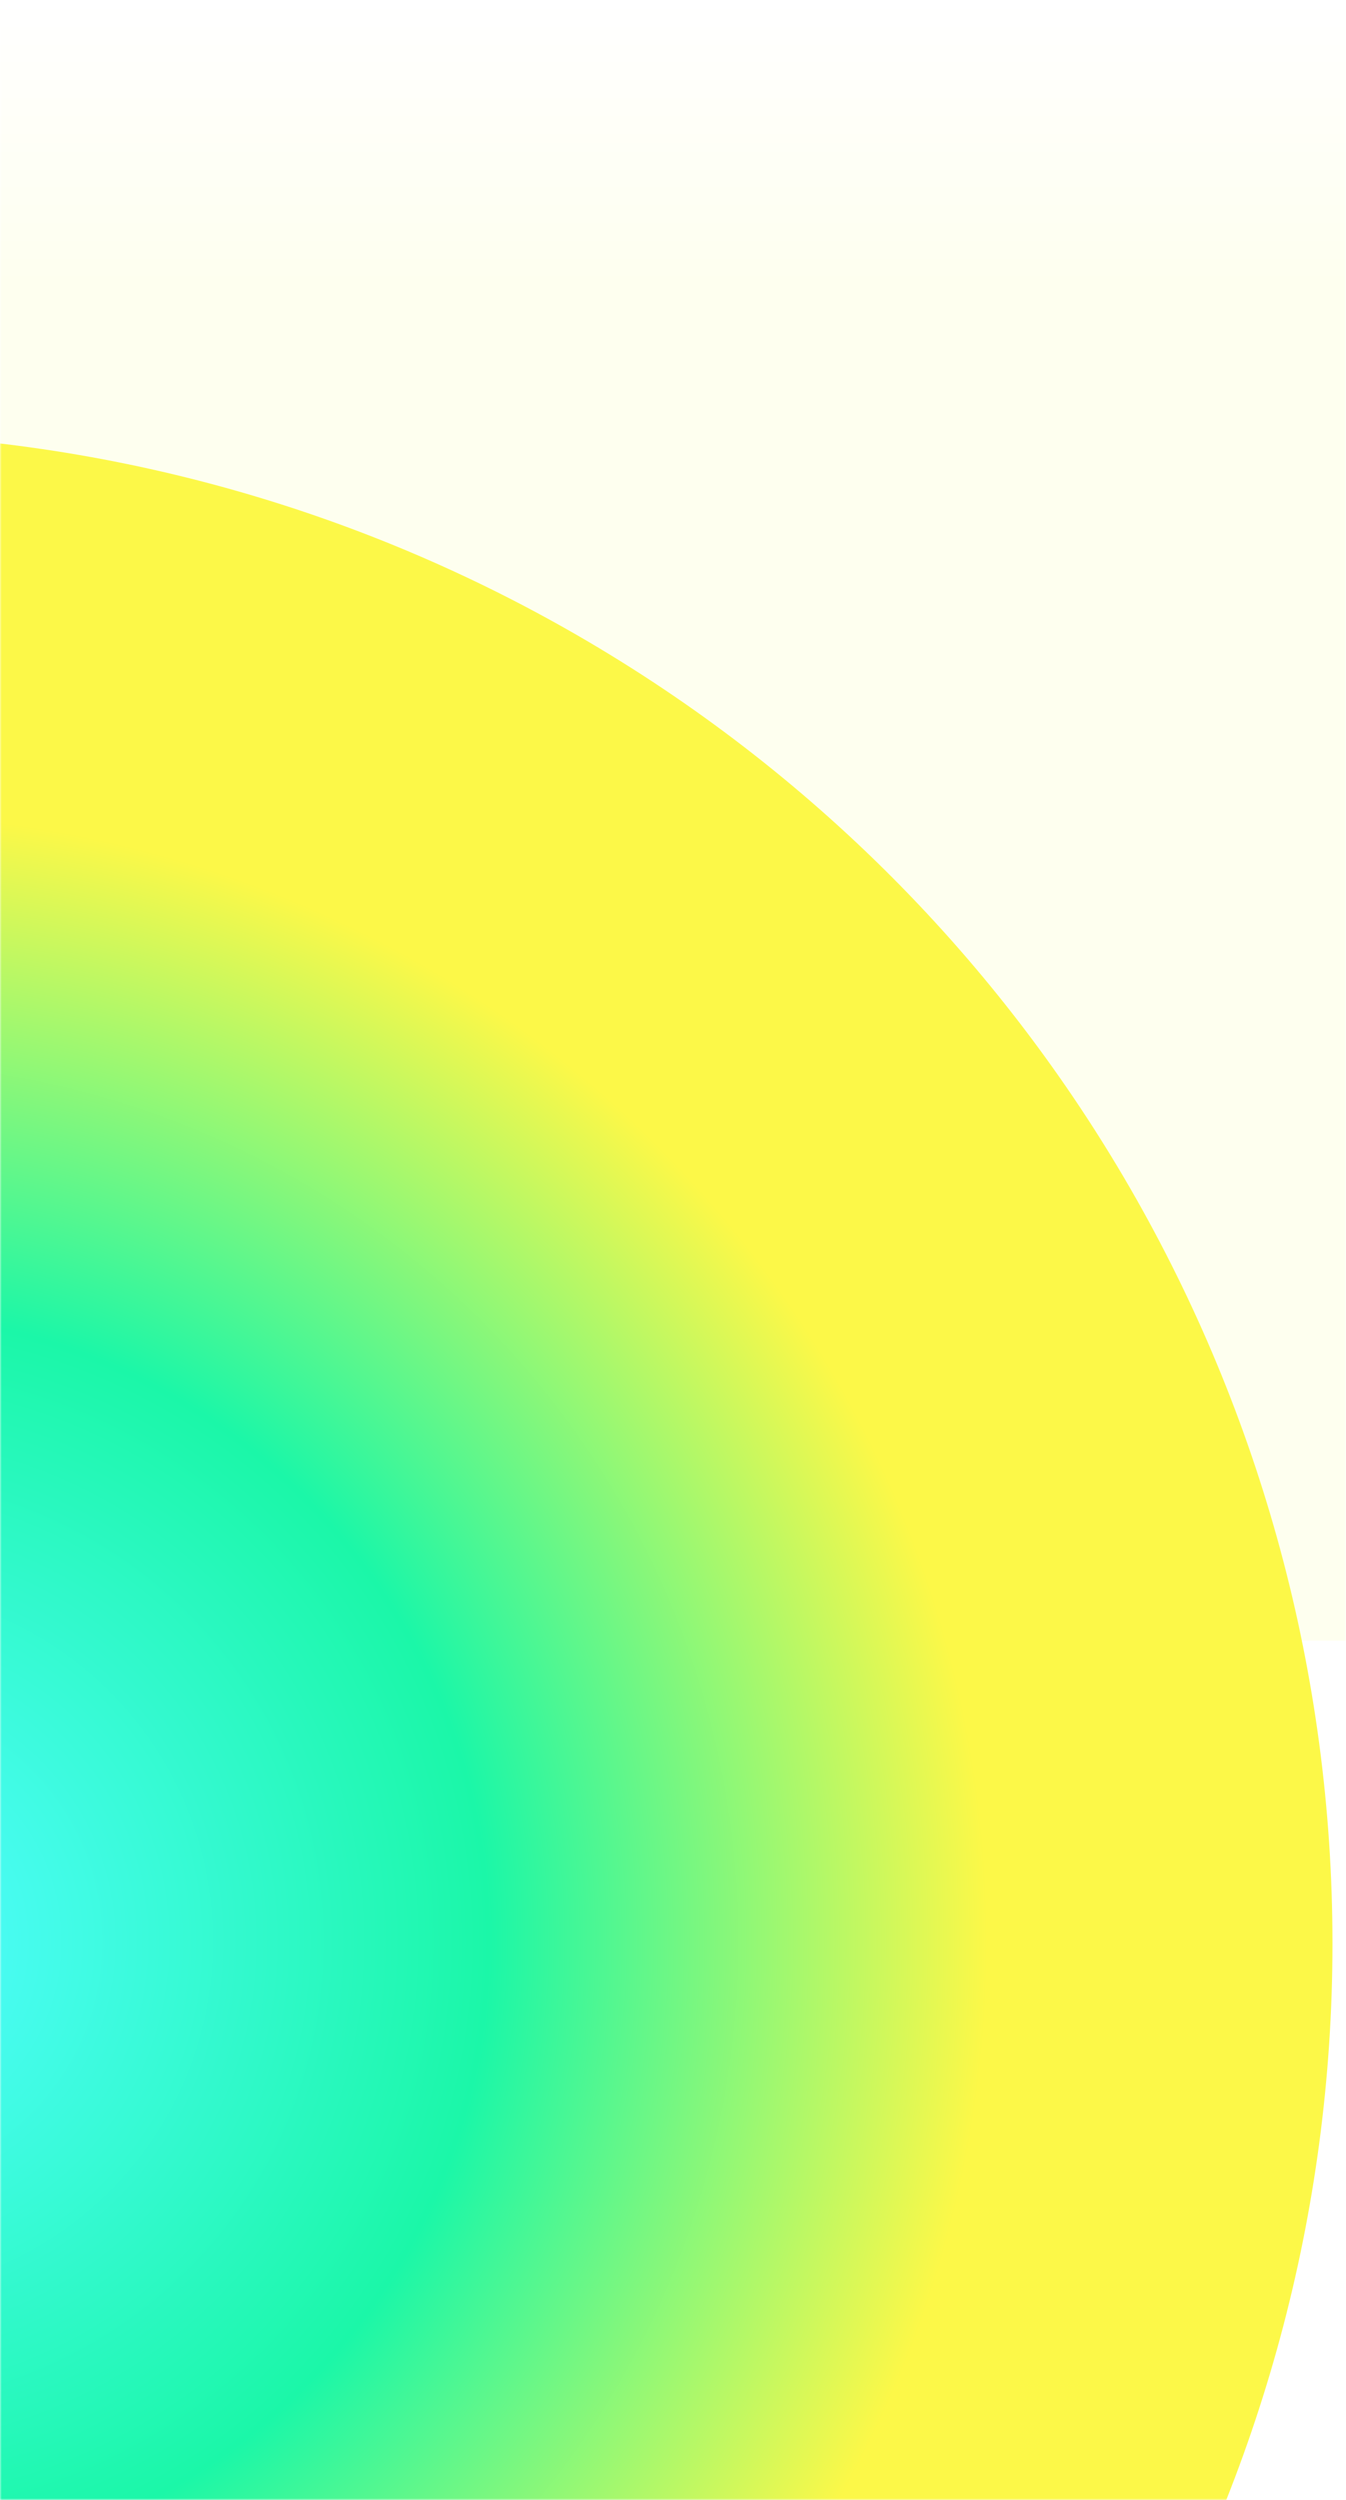 <svg width="398" height="739" viewBox="0 0 398 739" fill="none" xmlns="http://www.w3.org/2000/svg">
<mask id="mask0_59_794" style="mask-type:alpha" maskUnits="userSpaceOnUse" x="0" y="0" width="398" height="739">
<path d="M398 0H0V739H398V0Z" fill="#D0D1D8"/>
</mask>
<g mask="url(#mask0_59_794)">
<path d="M1440 0H0V485H1440V0Z" fill="url(#paint0_linear_59_794)"/>
<g filter="url(#filter0_f_59_794)">
<circle cx="-52.5" cy="574.5" r="446.5" fill="url(#paint1_radial_59_794)"/>
</g>
</g>
<defs>
<filter id="filter0_f_59_794" x="-749" y="-122" width="1393" height="1393" filterUnits="userSpaceOnUse" color-interpolation-filters="sRGB">
<feFlood flood-opacity="0" result="BackgroundImageFix"/>
<feBlend mode="normal" in="SourceGraphic" in2="BackgroundImageFix" result="shape"/>
<feGaussianBlur stdDeviation="125" result="effect1_foregroundBlur_59_794"/>
</filter>
<linearGradient id="paint0_linear_59_794" x1="720" y1="0" x2="720" y2="485" gradientUnits="userSpaceOnUse">
<stop stop-color="white"/>
<stop offset="0.174" stop-color="#FEFFEF"/>
<stop offset="0.755" stop-color="#FEFFEF"/>
</linearGradient>
<radialGradient id="paint1_radial_59_794" cx="0" cy="0" r="1" gradientUnits="userSpaceOnUse" gradientTransform="translate(-42.533 576.771) rotate(137.466) scale(371.617)">
<stop offset="0.062" stop-color="#4EFCFA"/>
<stop offset="0.505" stop-color="#1BF7A8"/>
<stop offset="0.905" stop-color="#FCF848"/>
</radialGradient>
</defs>
</svg>
